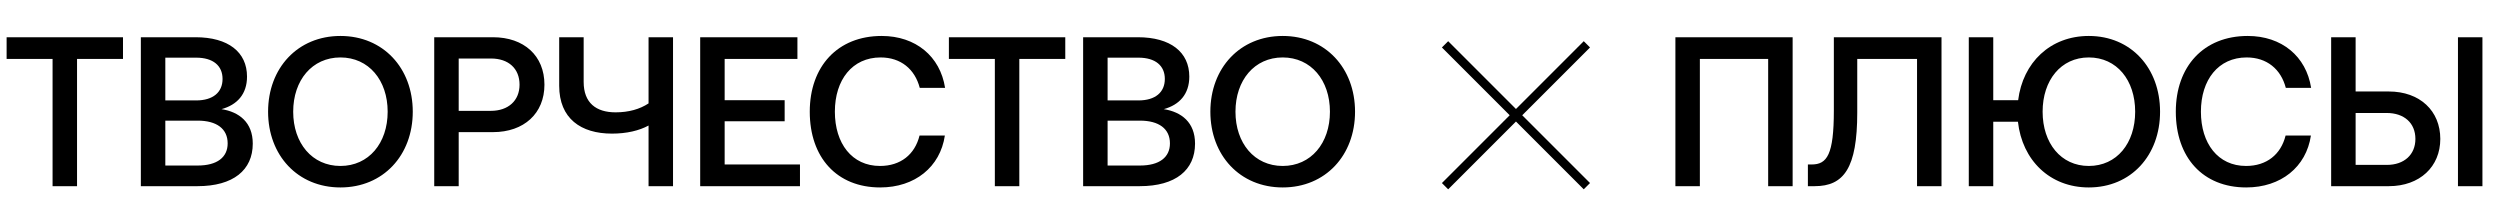<?xml version="1.0" encoding="UTF-8"?> <svg xmlns="http://www.w3.org/2000/svg" width="282" height="24" viewBox="0 0 282 24" fill="none"><path d="M0.746 6.648V4.2H13.874V6.648H8.69V21H5.93V6.648H0.746ZM15.888 21V4.2H22.056C25.752 4.2 27.864 5.88 27.864 8.64C27.864 10.632 26.736 11.832 24.984 12.312C26.976 12.624 28.512 13.8 28.512 16.2C28.512 19.176 26.328 21 22.272 21H15.888ZM22.128 6.504H18.648V11.328H22.128C24.024 11.328 25.104 10.416 25.104 8.904C25.104 7.416 24.048 6.504 22.128 6.504ZM22.296 13.608H18.648V18.672H22.296C24.504 18.672 25.68 17.736 25.68 16.176C25.68 14.52 24.432 13.608 22.296 13.608ZM46.56 12.6C46.56 17.52 43.224 21.144 38.4 21.144C33.576 21.144 30.24 17.52 30.24 12.6C30.24 7.68 33.576 4.056 38.4 4.056C43.224 4.056 46.56 7.68 46.56 12.6ZM33.072 12.6C33.072 16.152 35.208 18.72 38.4 18.72C41.592 18.72 43.728 16.152 43.728 12.6C43.728 9.048 41.592 6.48 38.4 6.48C35.208 6.48 33.072 9.048 33.072 12.6ZM48.981 21V4.2H55.605C59.109 4.2 61.413 6.288 61.413 9.552C61.413 12.792 59.109 14.904 55.605 14.904H51.741V21H48.981ZM55.389 6.6H51.741V12.504H55.365C57.333 12.504 58.605 11.352 58.605 9.552C58.605 7.728 57.357 6.6 55.389 6.6ZM73.157 11.664V4.2H75.917V21H73.157V14.16C72.101 14.736 70.685 15.072 69.029 15.072C65.525 15.072 63.077 13.368 63.077 9.672V4.2H65.837V9.24C65.837 11.616 67.253 12.672 69.437 12.672C70.925 12.672 72.173 12.312 73.157 11.664ZM78.981 21V4.2H89.949V6.648H81.741V11.304H88.509V13.68H81.741V18.552H90.237V21H78.981ZM99.285 21.144C94.389 21.144 91.341 17.76 91.341 12.6C91.341 7.488 94.485 4.056 99.453 4.056C103.293 4.056 106.053 6.36 106.605 9.912H103.749C103.197 7.8 101.613 6.48 99.333 6.48C96.141 6.48 94.173 9 94.173 12.6C94.173 16.176 96.093 18.72 99.261 18.72C101.589 18.72 103.197 17.424 103.725 15.288H106.581C106.053 18.84 103.197 21.144 99.285 21.144ZM107.035 6.648V4.2H120.163V6.648H114.979V21H112.219V6.648H107.035ZM122.177 21V4.2H128.345C132.041 4.2 134.153 5.88 134.153 8.64C134.153 10.632 133.025 11.832 131.273 12.312C133.265 12.624 134.801 13.8 134.801 16.2C134.801 19.176 132.617 21 128.561 21H122.177ZM128.417 6.504H124.937V11.328H128.417C130.313 11.328 131.393 10.416 131.393 8.904C131.393 7.416 130.337 6.504 128.417 6.504ZM128.585 13.608H124.937V18.672H128.585C130.793 18.672 131.969 17.736 131.969 16.176C131.969 14.52 130.721 13.608 128.585 13.608ZM152.849 12.6C152.849 17.52 149.513 21.144 144.689 21.144C139.865 21.144 136.529 17.52 136.529 12.6C136.529 7.68 139.865 4.056 144.689 4.056C149.513 4.056 152.849 7.68 152.849 12.6ZM139.361 12.6C139.361 16.152 141.497 18.72 144.689 18.72C147.881 18.72 150.017 16.152 150.017 12.6C150.017 9.048 147.881 6.48 144.689 6.48C141.497 6.48 139.361 9.048 139.361 12.6Z" fill="black"></path><path d="M163 21L171 13M171 13L179 5M171 13L179 21M171 13L163 5" stroke="black"></path><path d="M191.745 21H188.985V4.2H202.209V21H199.449V6.648H191.745V21ZM204.698 21H203.93V18.552H204.362C206.09 18.552 206.858 17.448 206.858 12.48V4.2H219.002V21H216.242V6.648H209.498V12.696C209.498 18.96 207.986 21 204.698 21ZM235.615 4.056C240.391 4.056 243.655 7.68 243.655 12.6C243.655 17.52 240.391 21.144 235.615 21.144C231.223 21.144 228.103 18.072 227.623 13.728H224.839V21H222.079V4.2H224.839V11.304H227.647C228.175 7.056 231.271 4.056 235.615 4.056ZM235.615 18.72C238.783 18.72 240.847 16.152 240.847 12.6C240.847 9.048 238.783 6.48 235.615 6.48C232.471 6.48 230.407 9.048 230.407 12.6C230.407 16.152 232.471 18.72 235.615 18.72ZM253.375 21.144C248.479 21.144 245.431 17.76 245.431 12.6C245.431 7.488 248.575 4.056 253.543 4.056C257.383 4.056 260.143 6.36 260.695 9.912H257.839C257.287 7.8 255.703 6.48 253.423 6.48C250.231 6.48 248.263 9 248.263 12.6C248.263 16.176 250.183 18.72 253.351 18.72C255.679 18.72 257.287 17.424 257.815 15.288H260.671C260.143 18.84 257.287 21.144 253.375 21.144ZM269.458 21H262.954V4.2H265.714V10.32H269.458C272.962 10.32 275.266 12.504 275.266 15.672C275.266 18.792 272.962 21 269.458 21ZM280.018 21H277.258V4.2H280.018V21ZM265.714 12.744V18.6H269.242C271.186 18.6 272.458 17.448 272.458 15.672C272.458 13.872 271.186 12.744 269.218 12.744H265.714Z" fill="black"></path></svg> 